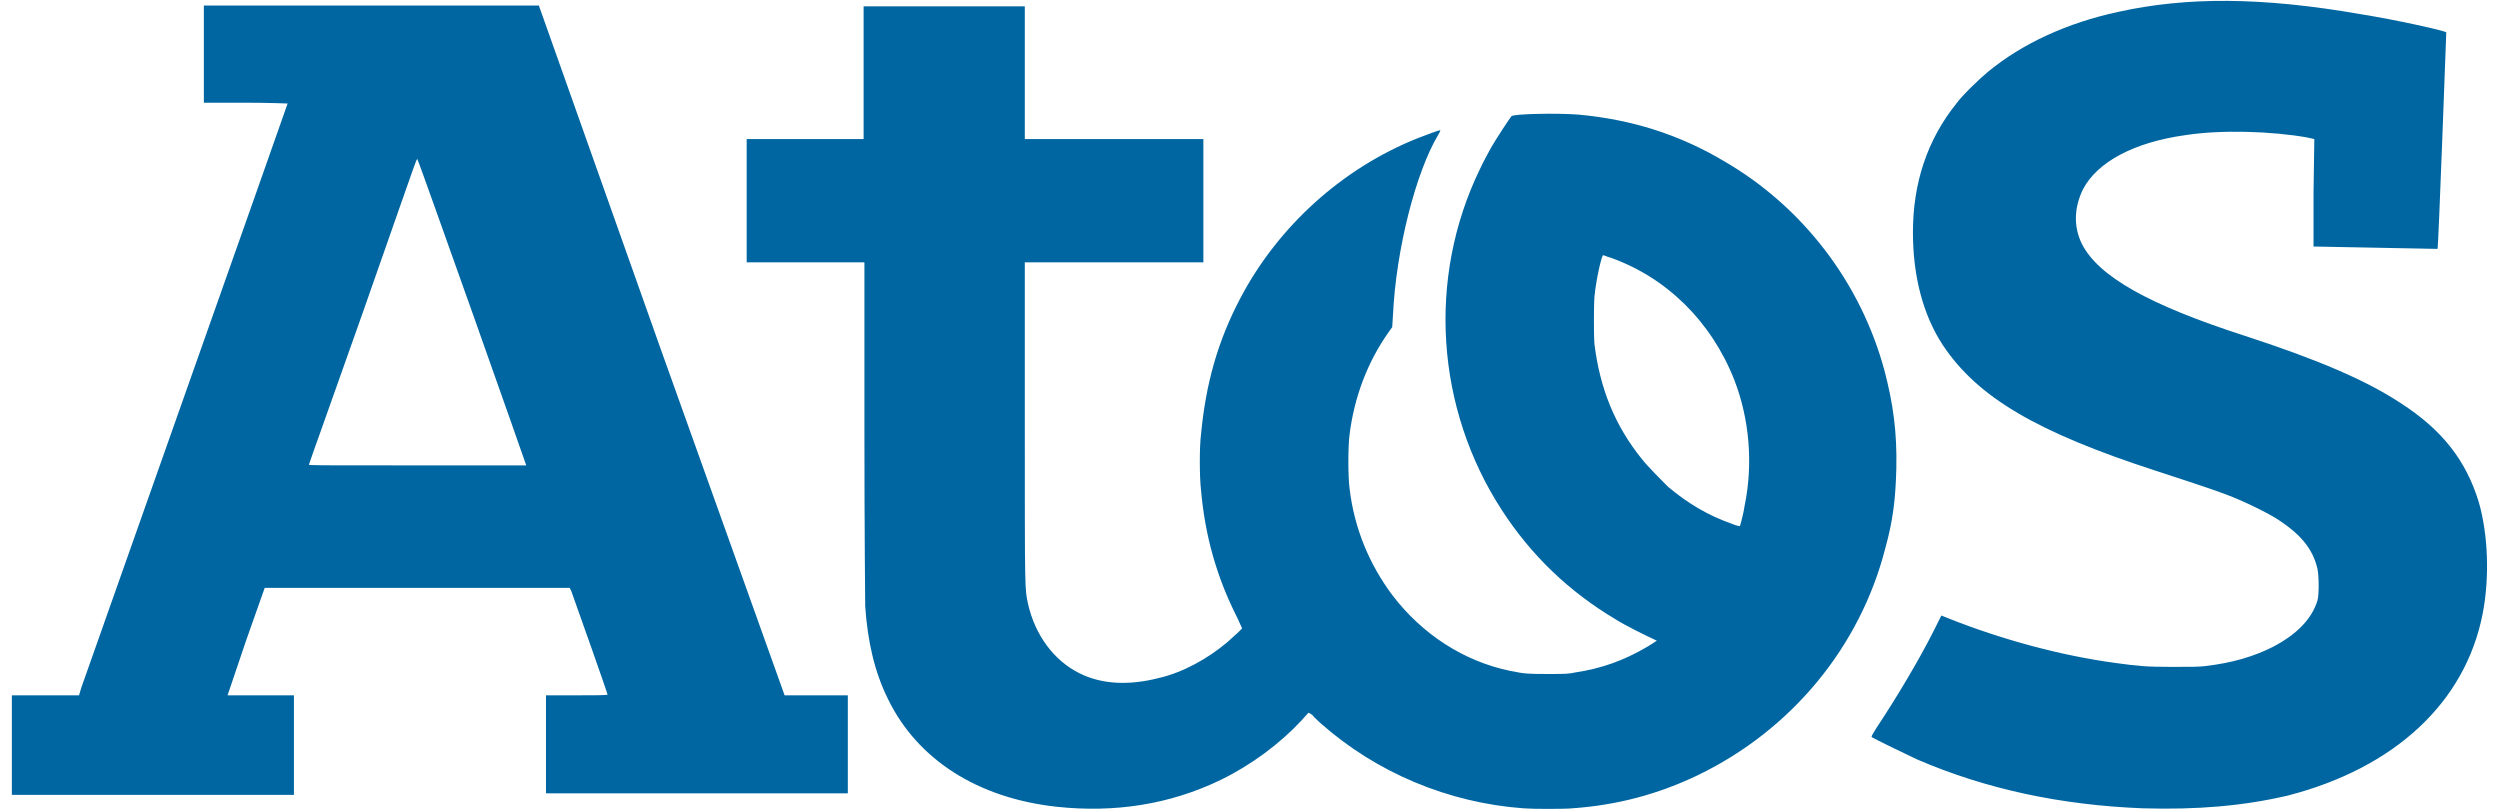 <?xml version="1.0" encoding="utf-8"?>
<!-- Generator: Adobe Illustrator 21.1.0, SVG Export Plug-In . SVG Version: 6.00 Build 0)  -->
<svg version="1.1"
	 id="svg2" xmlns:cc="http://creativecommons.org/ns#" xmlns:dc="http://purl.org/dc/elements/1.1/" xmlns:rdf="http://www.w3.org/1999/02/22-rdf-syntax-ns#" xmlns:svg="http://www.w3.org/2000/svg"
	 xmlns="http://www.w3.org/2000/svg" xmlns:xlink="http://www.w3.org/1999/xlink" x="0px" y="0px" viewBox="0 0 316.4 102.4"
	 style="enable-background:new 0 0 316.4 102.4;" xml:space="preserve">
<style type="text/css">
	.st0{fill:#0066A1;}
</style>
<path id="path2987" class="st0" d="M192.8,102.3c-9.5-0.7-18.6-4.5-25.7-10.8c-0.4-0.4-0.9-0.8-0.9-0.9c-0.1-0.1-0.2-0.2-0.4-0.3
	l-0.2-0.1l-0.9,1c-2.7,2.9-6.3,5.6-10.2,7.5c-6.4,3.1-13.4,4.2-20.8,3.4c-10-1.1-17.6-6-21.3-13.6c-1.7-3.4-2.6-7.3-2.9-11.8
	c0-0.8-0.1-9.2-0.1-22.4l0-21.1H102h-7.5l0-7.8l0-7.8l7.4,0l7.4,0l0-8.4l0-8.4h10.2h10.2l0,8.4l0,8.4l11.3,0l11.3,0l0,7.8l0,7.8
	h-11.3h-11.3v20.2c0,22,0,21,0.4,23c0.9,4,3.3,7.2,6.5,8.8c2.8,1.4,6.2,1.6,10.1,0.6c3-0.7,6.1-2.4,8.6-4.5c0.8-0.7,1.9-1.7,1.9-1.8
	c0,0-0.3-0.6-0.6-1.3c-2.6-5.1-4.1-10.4-4.6-16.2c-0.2-1.7-0.2-5.5,0-7c0.6-6.4,2.1-11.8,5-17.3c4.8-9.1,12.9-16.4,22.4-20.2
	c1.1-0.4,2.8-1.1,2.9-1c0,0-0.1,0.3-0.3,0.6c-2.8,4.7-5.3,14.4-5.7,22.7l-0.1,1.6l-0.5,0.7c-2.6,3.7-4.3,8.1-4.9,12.9
	c-0.2,1.5-0.2,5.3,0,6.8c0.6,5.1,2.5,9.6,5.4,13.5c3.8,5,9.1,8.4,14.9,9.6c1.9,0.4,2.4,0.4,4.9,0.4c2,0,2.5,0,3.4-0.2
	c3.3-0.5,6.1-1.5,9-3.2c0.5-0.3,1-0.6,1.1-0.7l0.2-0.1l-0.4-0.2c-0.9-0.4-3.9-1.9-4.8-2.5c-5.9-3.5-10.7-8.1-14.4-13.8
	c-8.4-12.9-9.5-29.4-2.8-43.2c0.4-0.9,1.1-2.1,1.4-2.7c0.7-1.2,2.4-3.8,2.6-4c0.4-0.3,5.7-0.4,8.4-0.2c6.7,0.6,12.8,2.5,18.5,5.9
	c10,5.8,17.3,15.4,20.3,26.5c1.1,4.2,1.6,7.8,1.5,12.4c-0.1,3.8-0.4,6.5-1.4,10.1c-3.2,12.5-11.9,23-23.7,28.7
	c-5,2.4-10.2,3.8-15.9,4.2C198,102.4,194,102.4,192.8,102.3L192.8,102.3z M220.4,65.9c0.1-0.4,0.3-1.2,0.4-1.9
	c1.1-5.3,0.6-11-1.3-15.9c-2.9-7.4-8.6-13-15.7-15.5c-0.4-0.1-0.8-0.3-0.9-0.3c-0.2,0-0.9,3.1-1.1,5.2c-0.1,1.1-0.1,5.1,0,6.1
	c0.7,5.6,2.6,10.3,6,14.5c0.7,0.9,2.5,2.7,3.3,3.5c2.5,2.1,5,3.6,8.1,4.7c0.5,0.2,0.9,0.3,1,0.3C220.2,66.6,220.3,66.3,220.4,65.9
	L220.4,65.9z M271.2,102.3c-10.3-0.4-19.8-2.4-28.6-6.2c-1.3-0.6-5.4-2.6-5.7-2.8c-0.1-0.1,0-0.2,0.6-1.2c2.4-3.6,5.4-8.6,7.3-12.4
	c0.5-1,0.9-1.8,0.9-1.8s0.5,0.2,1,0.4c6.8,2.7,14.3,4.7,21,5.6c2.9,0.4,3.9,0.5,7.2,0.5c2.6,0,3.3,0,4.2-0.1
	c3.4-0.4,6.1-1.2,8.5-2.4c3.1-1.6,5-3.6,5.7-5.9c0.2-0.7,0.2-3,0-4c-0.6-2.6-2.2-4.5-5.4-6.5c-1-0.6-3-1.6-4.4-2.2
	c-2.3-1-4.2-1.6-10.6-3.7c-15.1-4.9-22.6-9.3-27-15.9c-2.5-3.8-3.8-8.7-3.8-14.3c0-6.2,1.8-11.7,5.5-16.3c0.8-1.1,3-3.2,4.1-4.1
	c4.3-3.5,9.9-6.1,16.4-7.5c8.6-1.9,18.1-1.9,30.7,0.3c4.4,0.7,10.7,2.1,10.8,2.3c0,0.1-1,27.3-1.1,27.4c0,0-15.4-0.3-15.7-0.3
	c0,0,0-3.1,0-6.8l0.1-6.8l-0.9-0.2c-4.5-0.8-10.9-1-15.4-0.3c-6.5,0.9-11.2,3.4-13,6.9c-1.1,2.3-1.2,4.7-0.1,6.9
	c2.1,4.1,8.5,7.7,20.6,11.6c9.2,3,15.3,5.6,19.7,8.5c5.3,3.4,8.3,7.3,9.9,12.5c1.2,4.1,1.4,9.6,0.5,14.2
	c-2.2,11.2-11.1,19.5-24.7,23C283.9,102,278.1,102.5,271.2,102.3L271.2,102.3z M1.5,94.3v-6.3h4.2H10l0.3-1
	c1.5-4.3,26.1-73.8,26.1-73.9c0,0-2.4-0.1-5.3-0.1l-5.3,0V6.9V0.7l21.2,0l21.2,0l15.5,43.7L99.3,88l4,0l4,0l0,6.2l0,6.2H88.2H69.1
	l0-6.2l0-6.2H73c2.2,0,3.9,0,3.9-0.1c0-0.1-3.9-11.2-4.6-13.1l-0.2-0.4l-19.3,0l-19.3,0l-2.4,6.8L28.8,88l4.2,0l4.2,0v6.3v6.3H19.3
	H1.5L1.5,94.3L1.5,94.3z M66.6,58.9c0,0-3-8.6-6.7-19S53.1,20.8,53,20.6l-0.2-0.5l-0.1,0.2c-0.1,0.1-3.1,8.8-6.8,19.3
	c-3.7,10.5-6.8,19.1-6.8,19.2c0,0.1,0.6,0.1,13.7,0.1C60.4,58.9,66.6,58.9,66.6,58.9z"/>
</svg>
